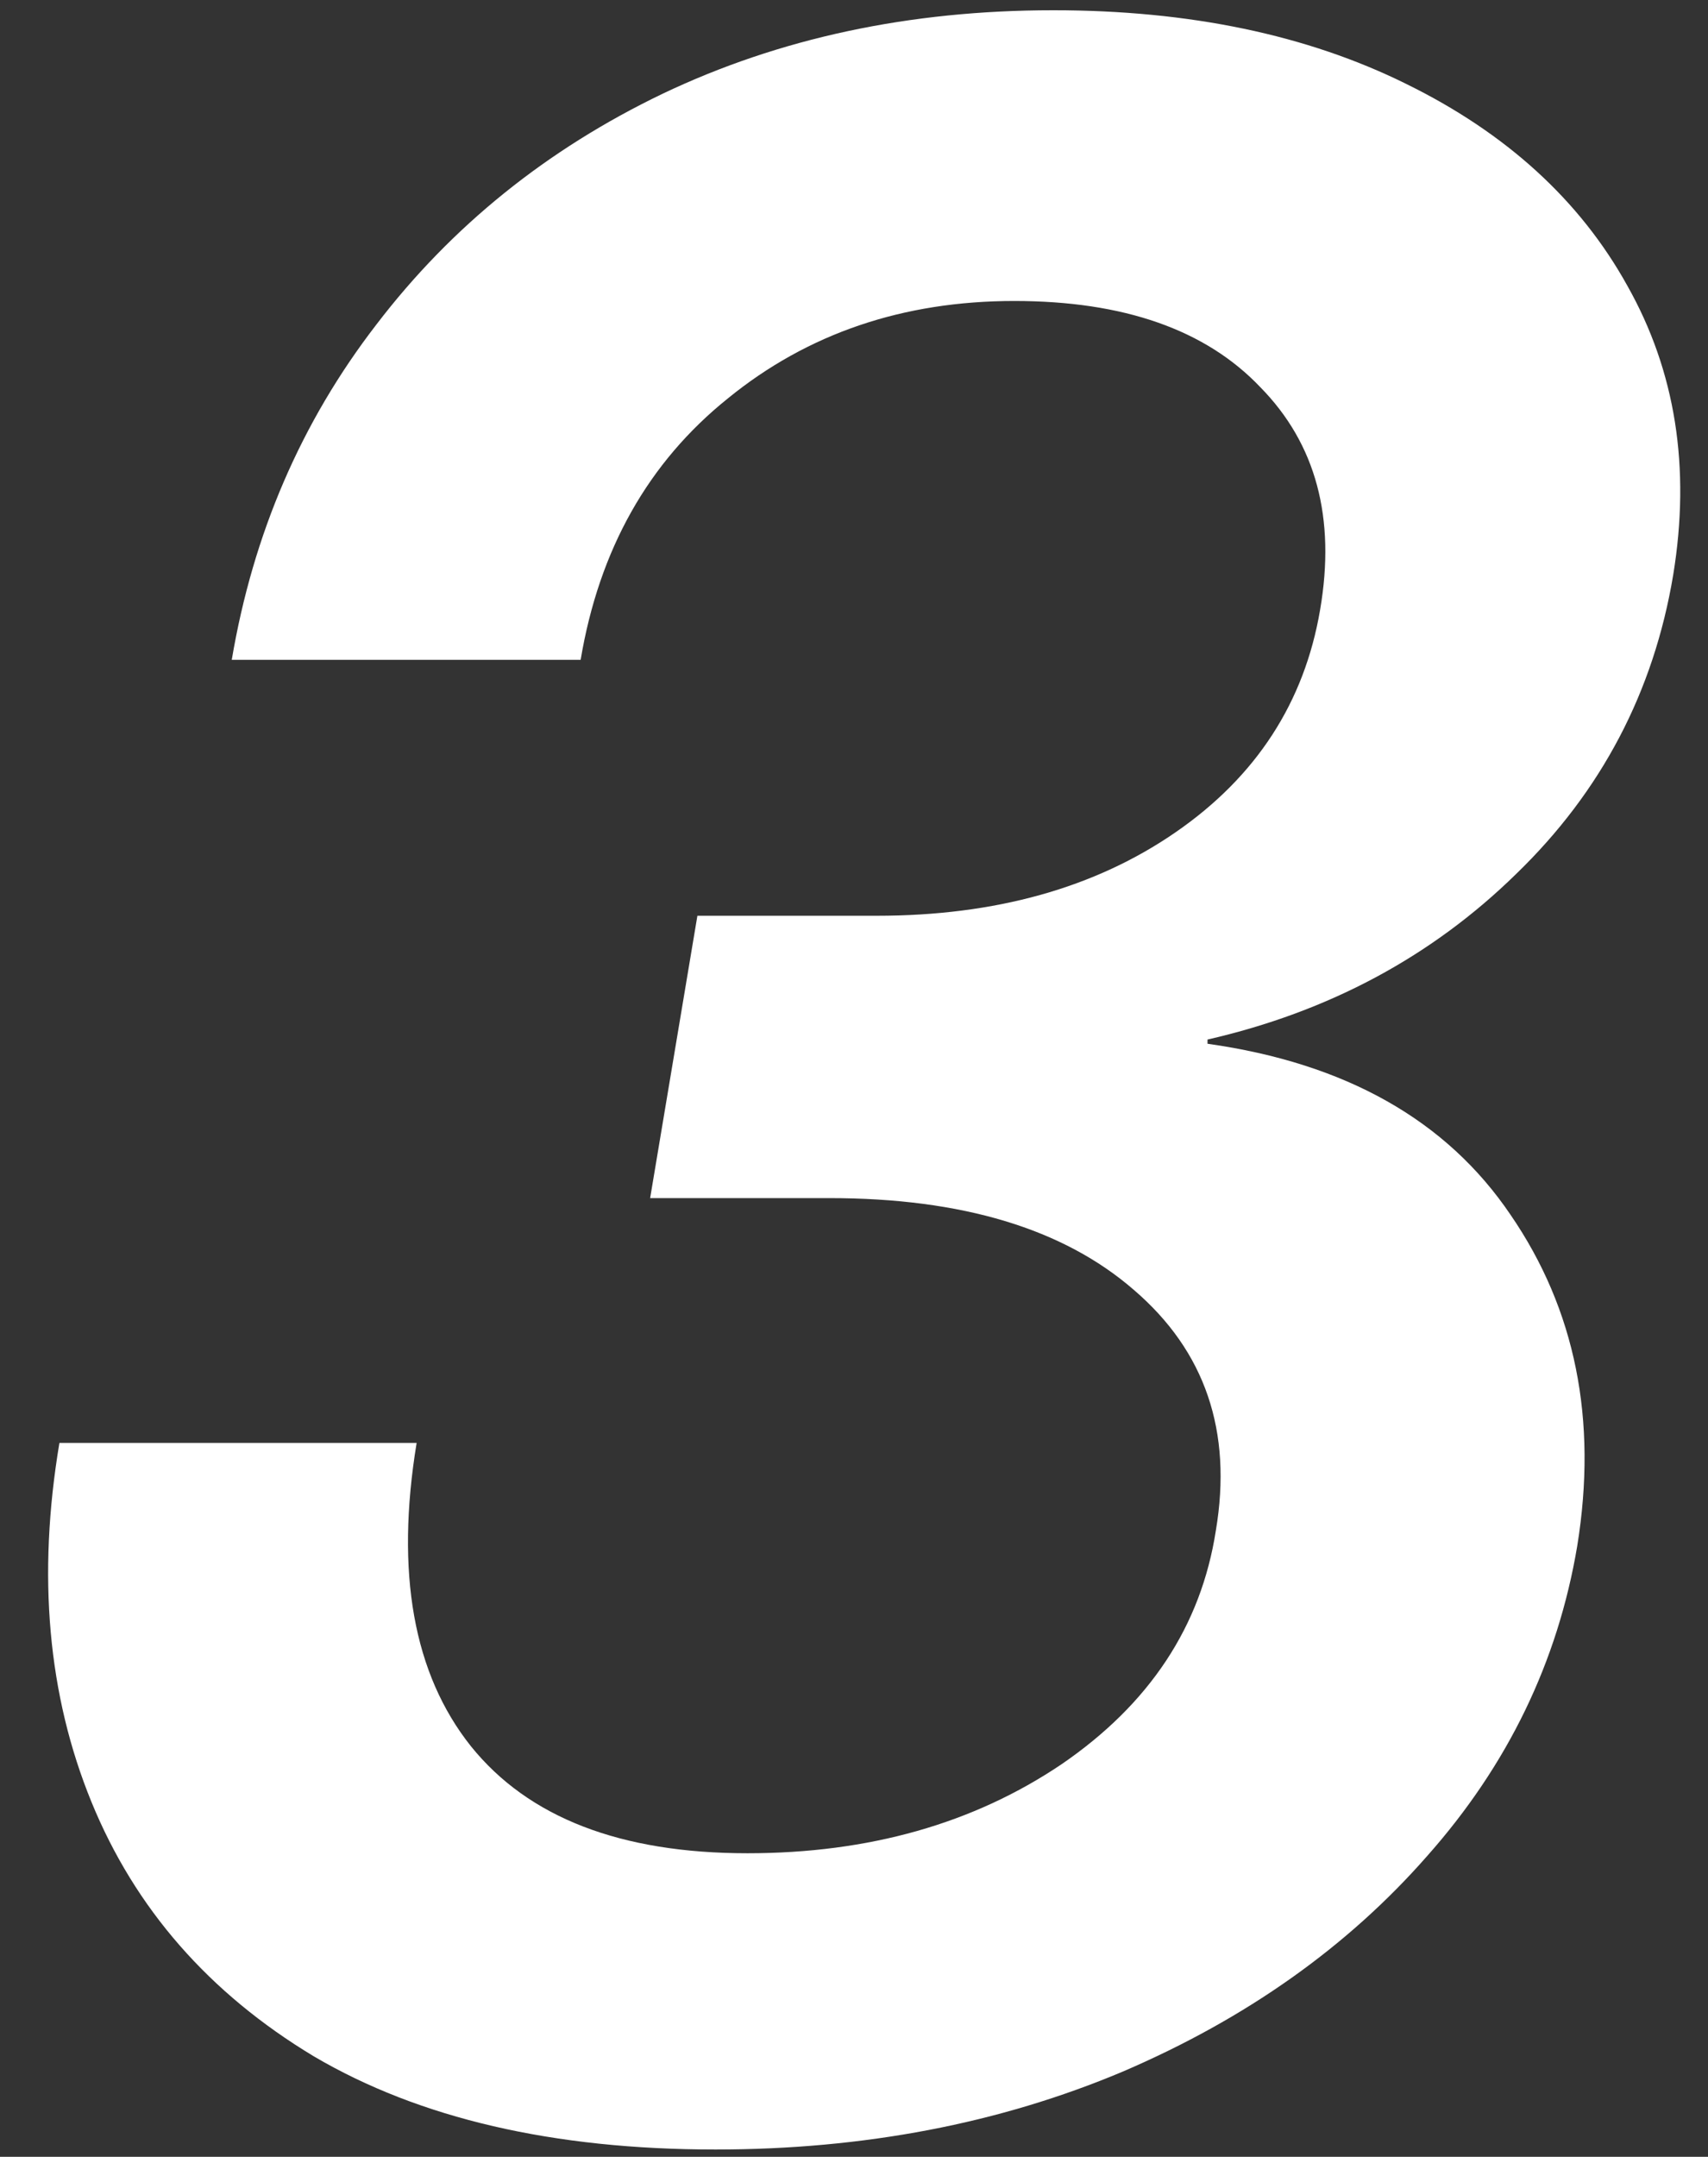<?xml version="1.0" encoding="UTF-8"?> <svg xmlns="http://www.w3.org/2000/svg" width="42" height="53" viewBox="0 0 42 53" fill="none"><rect x="0" y="0" width="42" height="53" fill="#333333" stroke="none"/><path d="M17.594 52.82C13.606 52.82 10.313 52.057 7.716 50.53C5.141 48.981 3.318 46.896 2.247 44.275C1.176 41.655 0.914 38.715 1.461 35.457H10.245C9.721 38.647 10.165 41.131 11.578 42.908C12.991 44.663 15.258 45.54 18.38 45.54C21.365 45.54 23.94 44.811 26.105 43.352C28.269 41.871 29.534 39.957 29.898 37.61C30.309 35.172 29.636 33.201 27.882 31.697C26.15 30.193 23.655 29.441 20.396 29.441H15.987L17.149 22.503H21.559C24.475 22.503 26.925 21.819 28.907 20.452C30.89 19.085 32.075 17.262 32.462 14.983C32.849 12.727 32.359 10.905 30.992 9.515C29.648 8.102 27.631 7.396 24.942 7.396C22.208 7.396 19.861 8.193 17.901 9.788C15.942 11.36 14.734 13.502 14.278 16.214H5.699C6.223 13.115 7.408 10.369 9.254 7.977C11.1 5.561 13.447 3.67 16.295 2.303C19.166 0.936 22.367 0.252 25.899 0.252C29.249 0.252 32.143 0.856 34.581 2.063C37.042 3.271 38.853 4.923 40.016 7.02C41.2 9.116 41.577 11.486 41.144 14.129C40.665 17 39.378 19.45 37.281 21.477C35.208 23.506 32.678 24.861 29.693 25.545V25.648C33.089 26.126 35.572 27.527 37.145 29.852C38.74 32.176 39.286 34.887 38.785 37.986C38.307 40.835 37.076 43.375 35.094 45.608C33.134 47.842 30.639 49.607 27.608 50.906C24.578 52.182 21.24 52.82 17.594 52.82Z" fill="white"></path></svg> 
